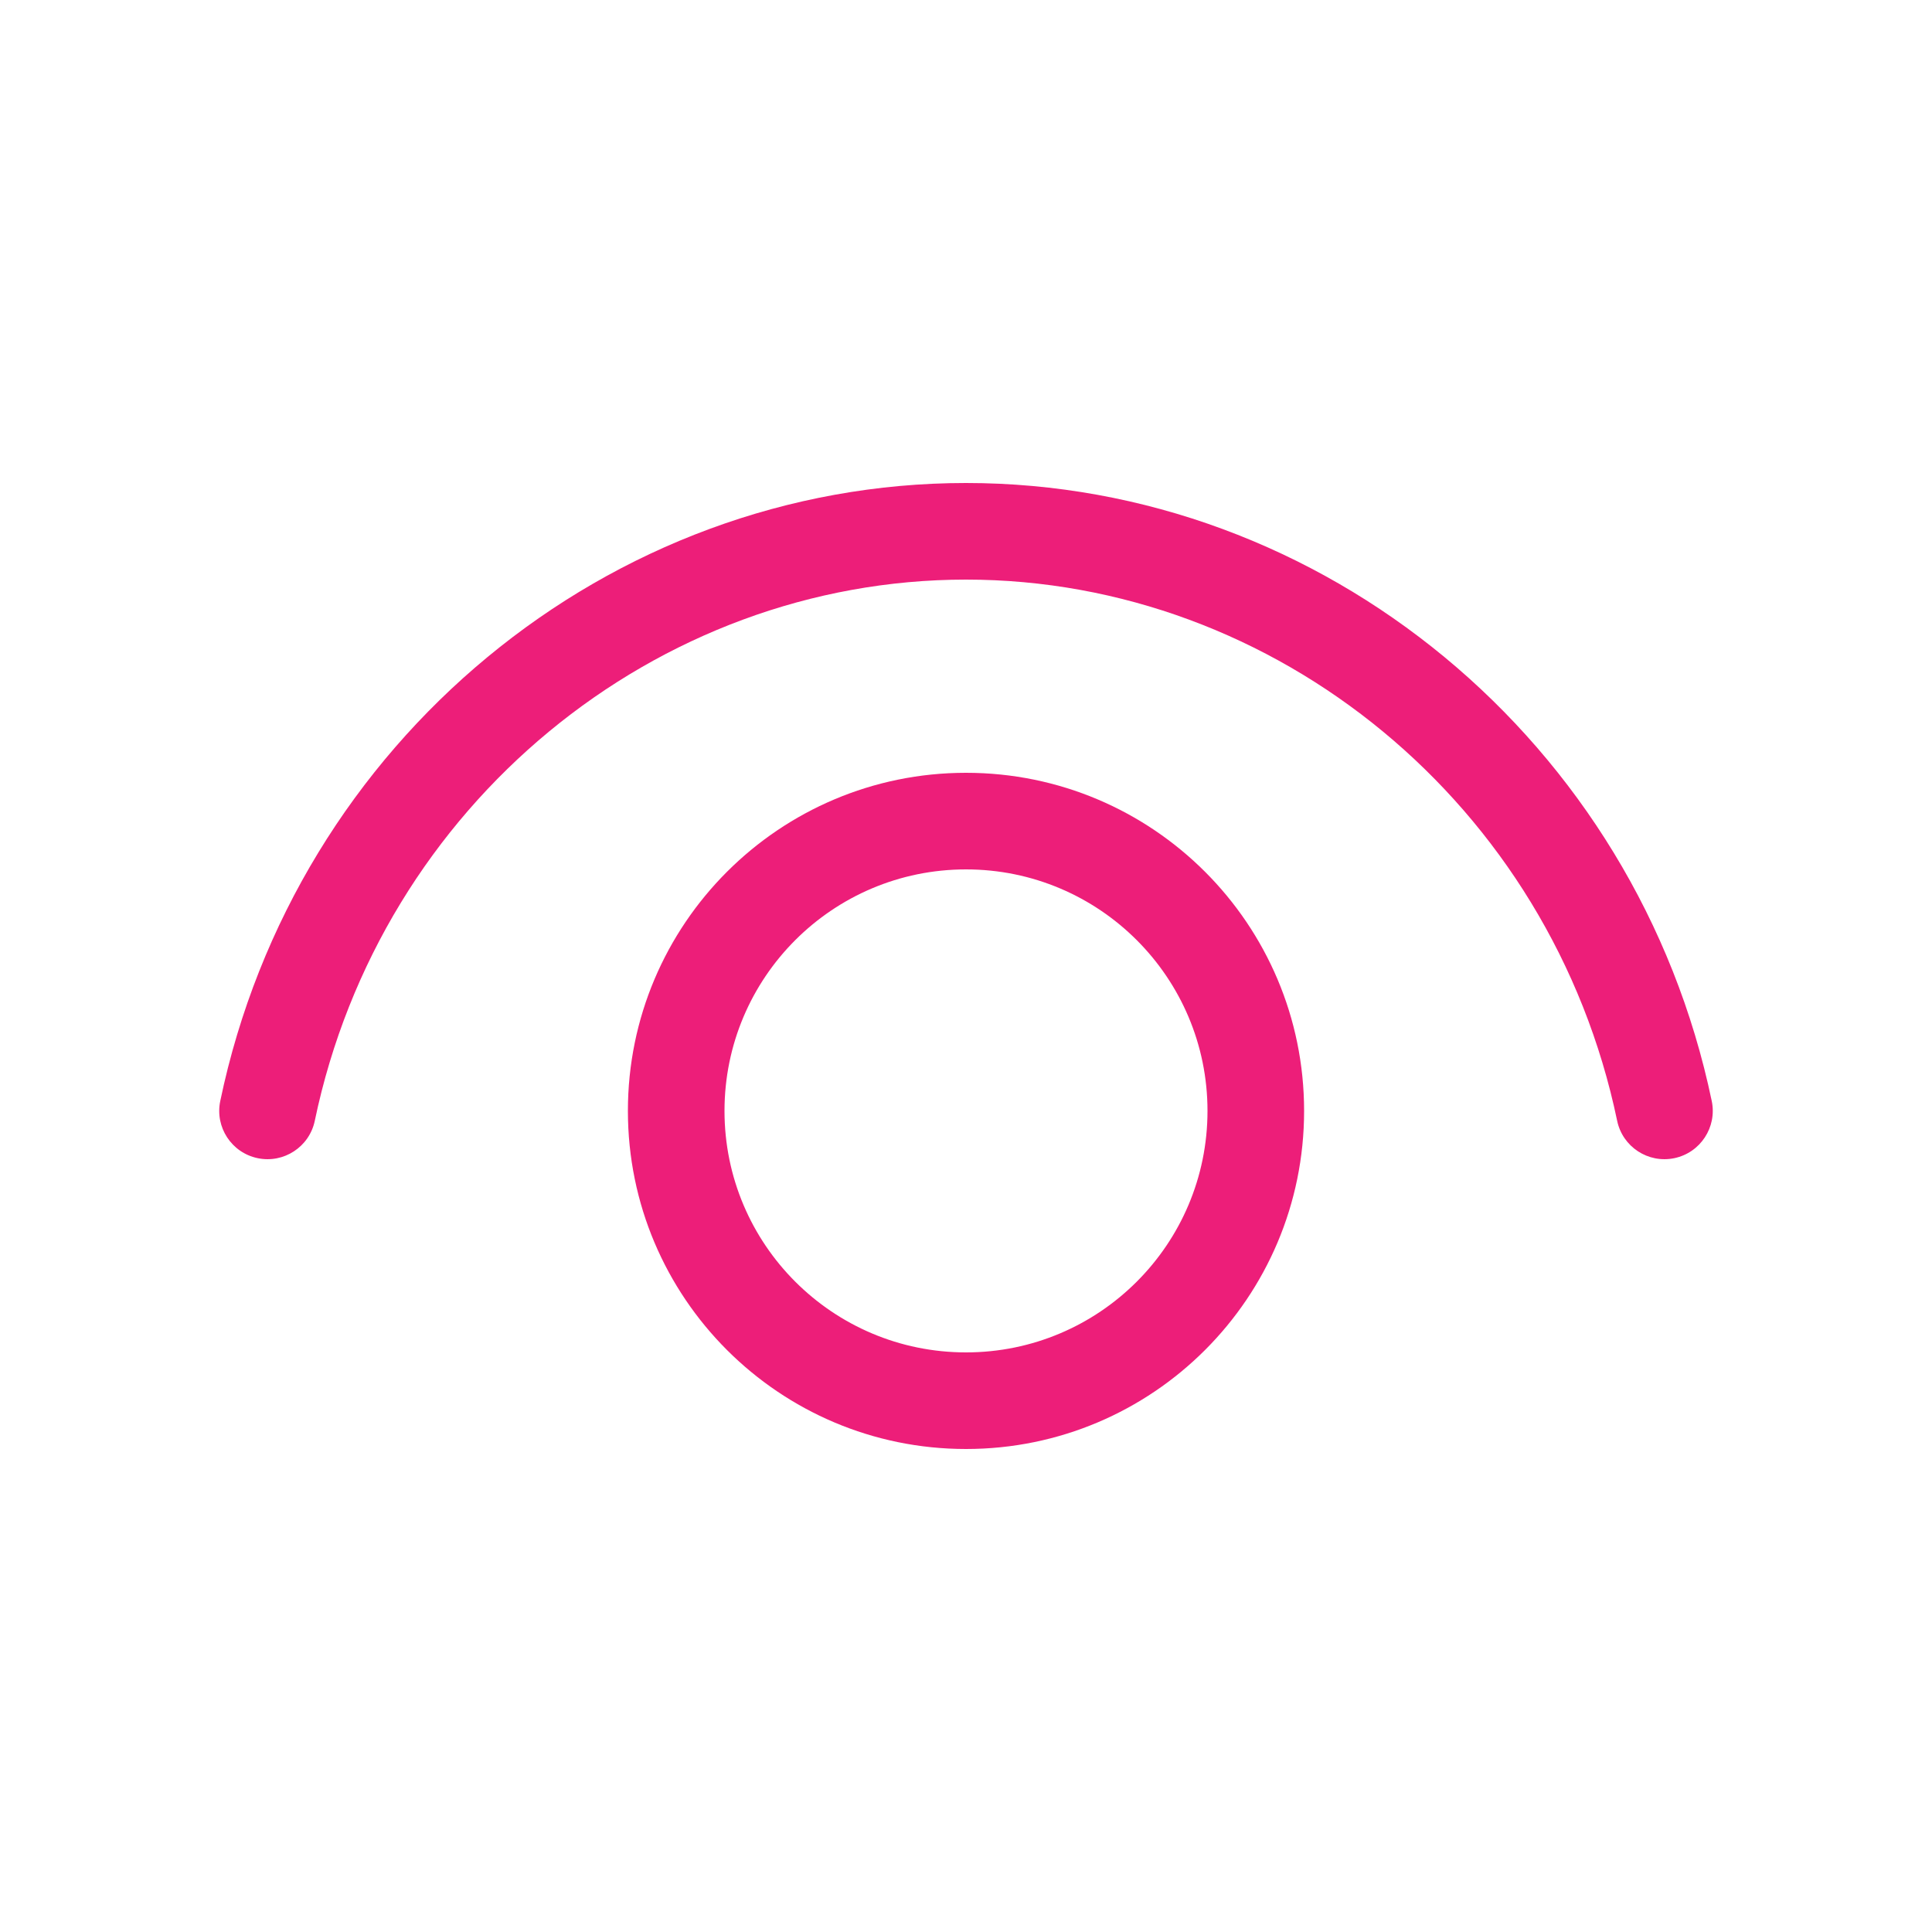 <?xml version="1.0" encoding="UTF-8"?> <svg xmlns="http://www.w3.org/2000/svg" width="32" height="32" viewBox="0 0 32 32" fill="none"><path d="M5.214 18.563C6.308 13.323 10.871 9.6 16 9.6C21.129 9.6 25.692 13.323 26.785 18.563C26.875 18.996 27.299 19.273 27.732 19.183C28.164 19.093 28.442 18.669 28.352 18.237C27.108 12.277 21.909 8 16 8C10.09 8 4.891 12.277 3.648 18.237C3.558 18.669 3.835 19.093 4.268 19.183C4.7 19.273 5.124 18.996 5.214 18.563Z" fill="#ED1E79"></path><path d="M16 12.8C12.908 12.8 10.4 15.307 10.4 18.4C10.4 21.493 12.908 24 16 24C19.093 24 21.6 21.493 21.6 18.4C21.6 15.307 19.093 12.8 16 12.8ZM12 18.4C12 16.191 13.791 14.4 16 14.4C18.209 14.4 20 16.191 20 18.4C20 20.609 18.209 22.4 16 22.4C13.791 22.4 12 20.609 12 18.4Z" fill="#ED1E79"></path></svg> 